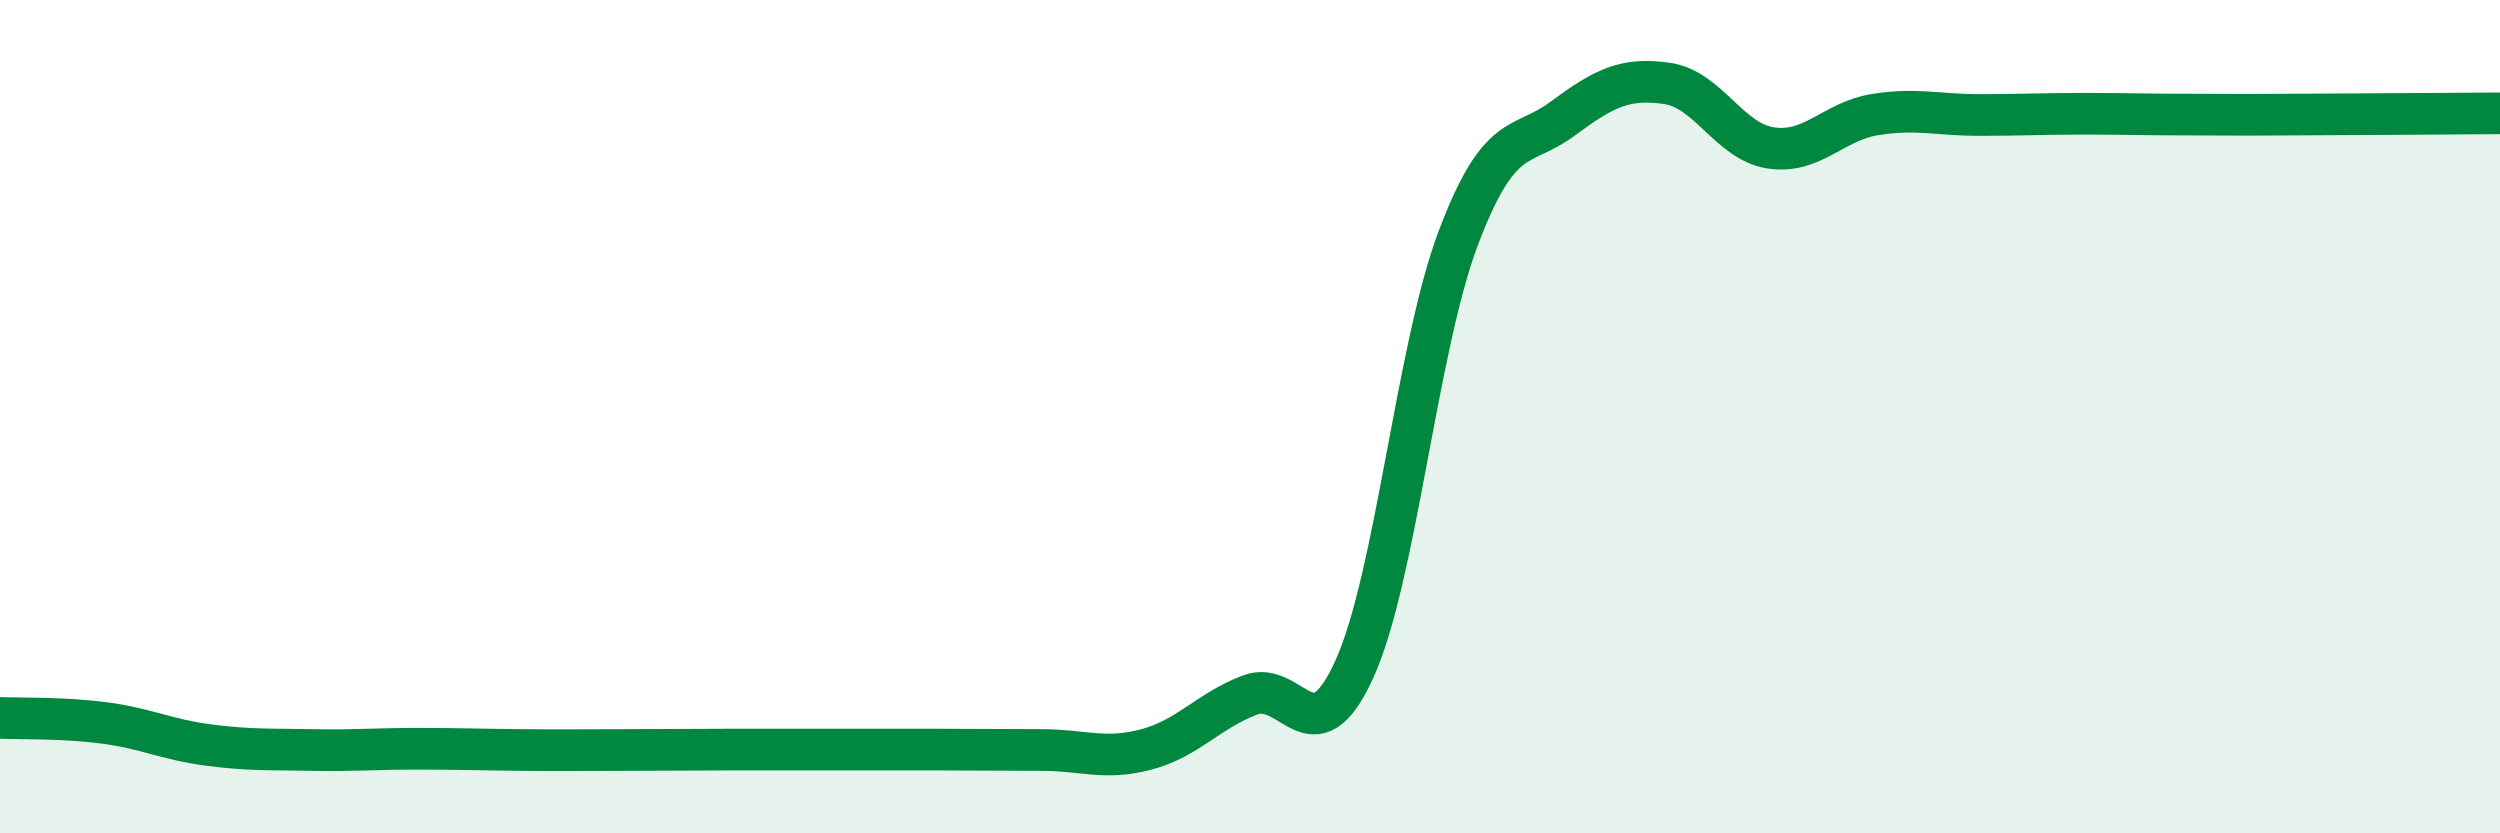 
    <svg width="60" height="20" viewBox="0 0 60 20" xmlns="http://www.w3.org/2000/svg">
      <path
        d="M 0,17.23 C 0.5,17.25 1.5,17.22 2.5,17.35 C 3.5,17.48 4,17.75 5,17.88 C 6,18.01 6.5,17.98 7.5,18 C 8.5,18.02 9,17.97 10,17.97 C 11,17.97 11.5,17.99 12.5,18 C 13.5,18.01 14,18 15,18 C 16,18 16.5,17.99 17.5,17.99 C 18.5,17.99 19,17.99 20,17.99 C 21,17.99 21.5,17.99 22.5,17.99 C 23.5,17.99 24,18 25,18 C 26,18 26.5,18.25 27.5,17.99 C 28.5,17.73 29,17.06 30,16.68 C 31,16.3 31.5,18.26 32.5,16.07 C 33.5,13.88 34,8.35 35,5.71 C 36,3.07 36.5,3.59 37.5,2.85 C 38.5,2.11 39,1.86 40,2 C 41,2.14 41.5,3.4 42.5,3.55 C 43.5,3.7 44,2.91 45,2.75 C 46,2.59 46.5,2.76 47.5,2.76 C 48.5,2.76 49,2.73 50,2.73 C 51,2.73 51.5,2.75 52.5,2.75 C 53.5,2.75 53.5,2.76 55,2.75 C 56.5,2.74 59,2.73 60,2.72L60 20L0 20Z"
        fill="#008740"
        opacity="0.1"
        stroke-linecap="round"
        stroke-linejoin="round"
      />
      <path
        d="M 0,17.23 C 0.5,17.25 1.5,17.22 2.5,17.35 C 3.5,17.48 4,17.75 5,17.88 C 6,18.01 6.5,17.98 7.5,18 C 8.5,18.02 9,17.97 10,17.97 C 11,17.97 11.5,17.99 12.5,18 C 13.5,18.01 14,18 15,18 C 16,18 16.5,17.99 17.5,17.99 C 18.5,17.99 19,17.99 20,17.99 C 21,17.99 21.5,17.99 22.5,17.99 C 23.5,17.99 24,18 25,18 C 26,18 26.5,18.25 27.5,17.99 C 28.5,17.73 29,17.06 30,16.68 C 31,16.3 31.5,18.26 32.5,16.07 C 33.5,13.88 34,8.35 35,5.71 C 36,3.07 36.5,3.59 37.5,2.85 C 38.5,2.11 39,1.86 40,2 C 41,2.14 41.5,3.4 42.5,3.55 C 43.5,3.7 44,2.91 45,2.75 C 46,2.59 46.5,2.76 47.5,2.76 C 48.5,2.76 49,2.73 50,2.73 C 51,2.73 51.5,2.75 52.5,2.75 C 53.5,2.75 53.5,2.76 55,2.75 C 56.5,2.74 59,2.73 60,2.72"
        stroke="#008740"
        stroke-width="1"
        fill="none"
        stroke-linecap="round"
        stroke-linejoin="round"
      />
    </svg>
  